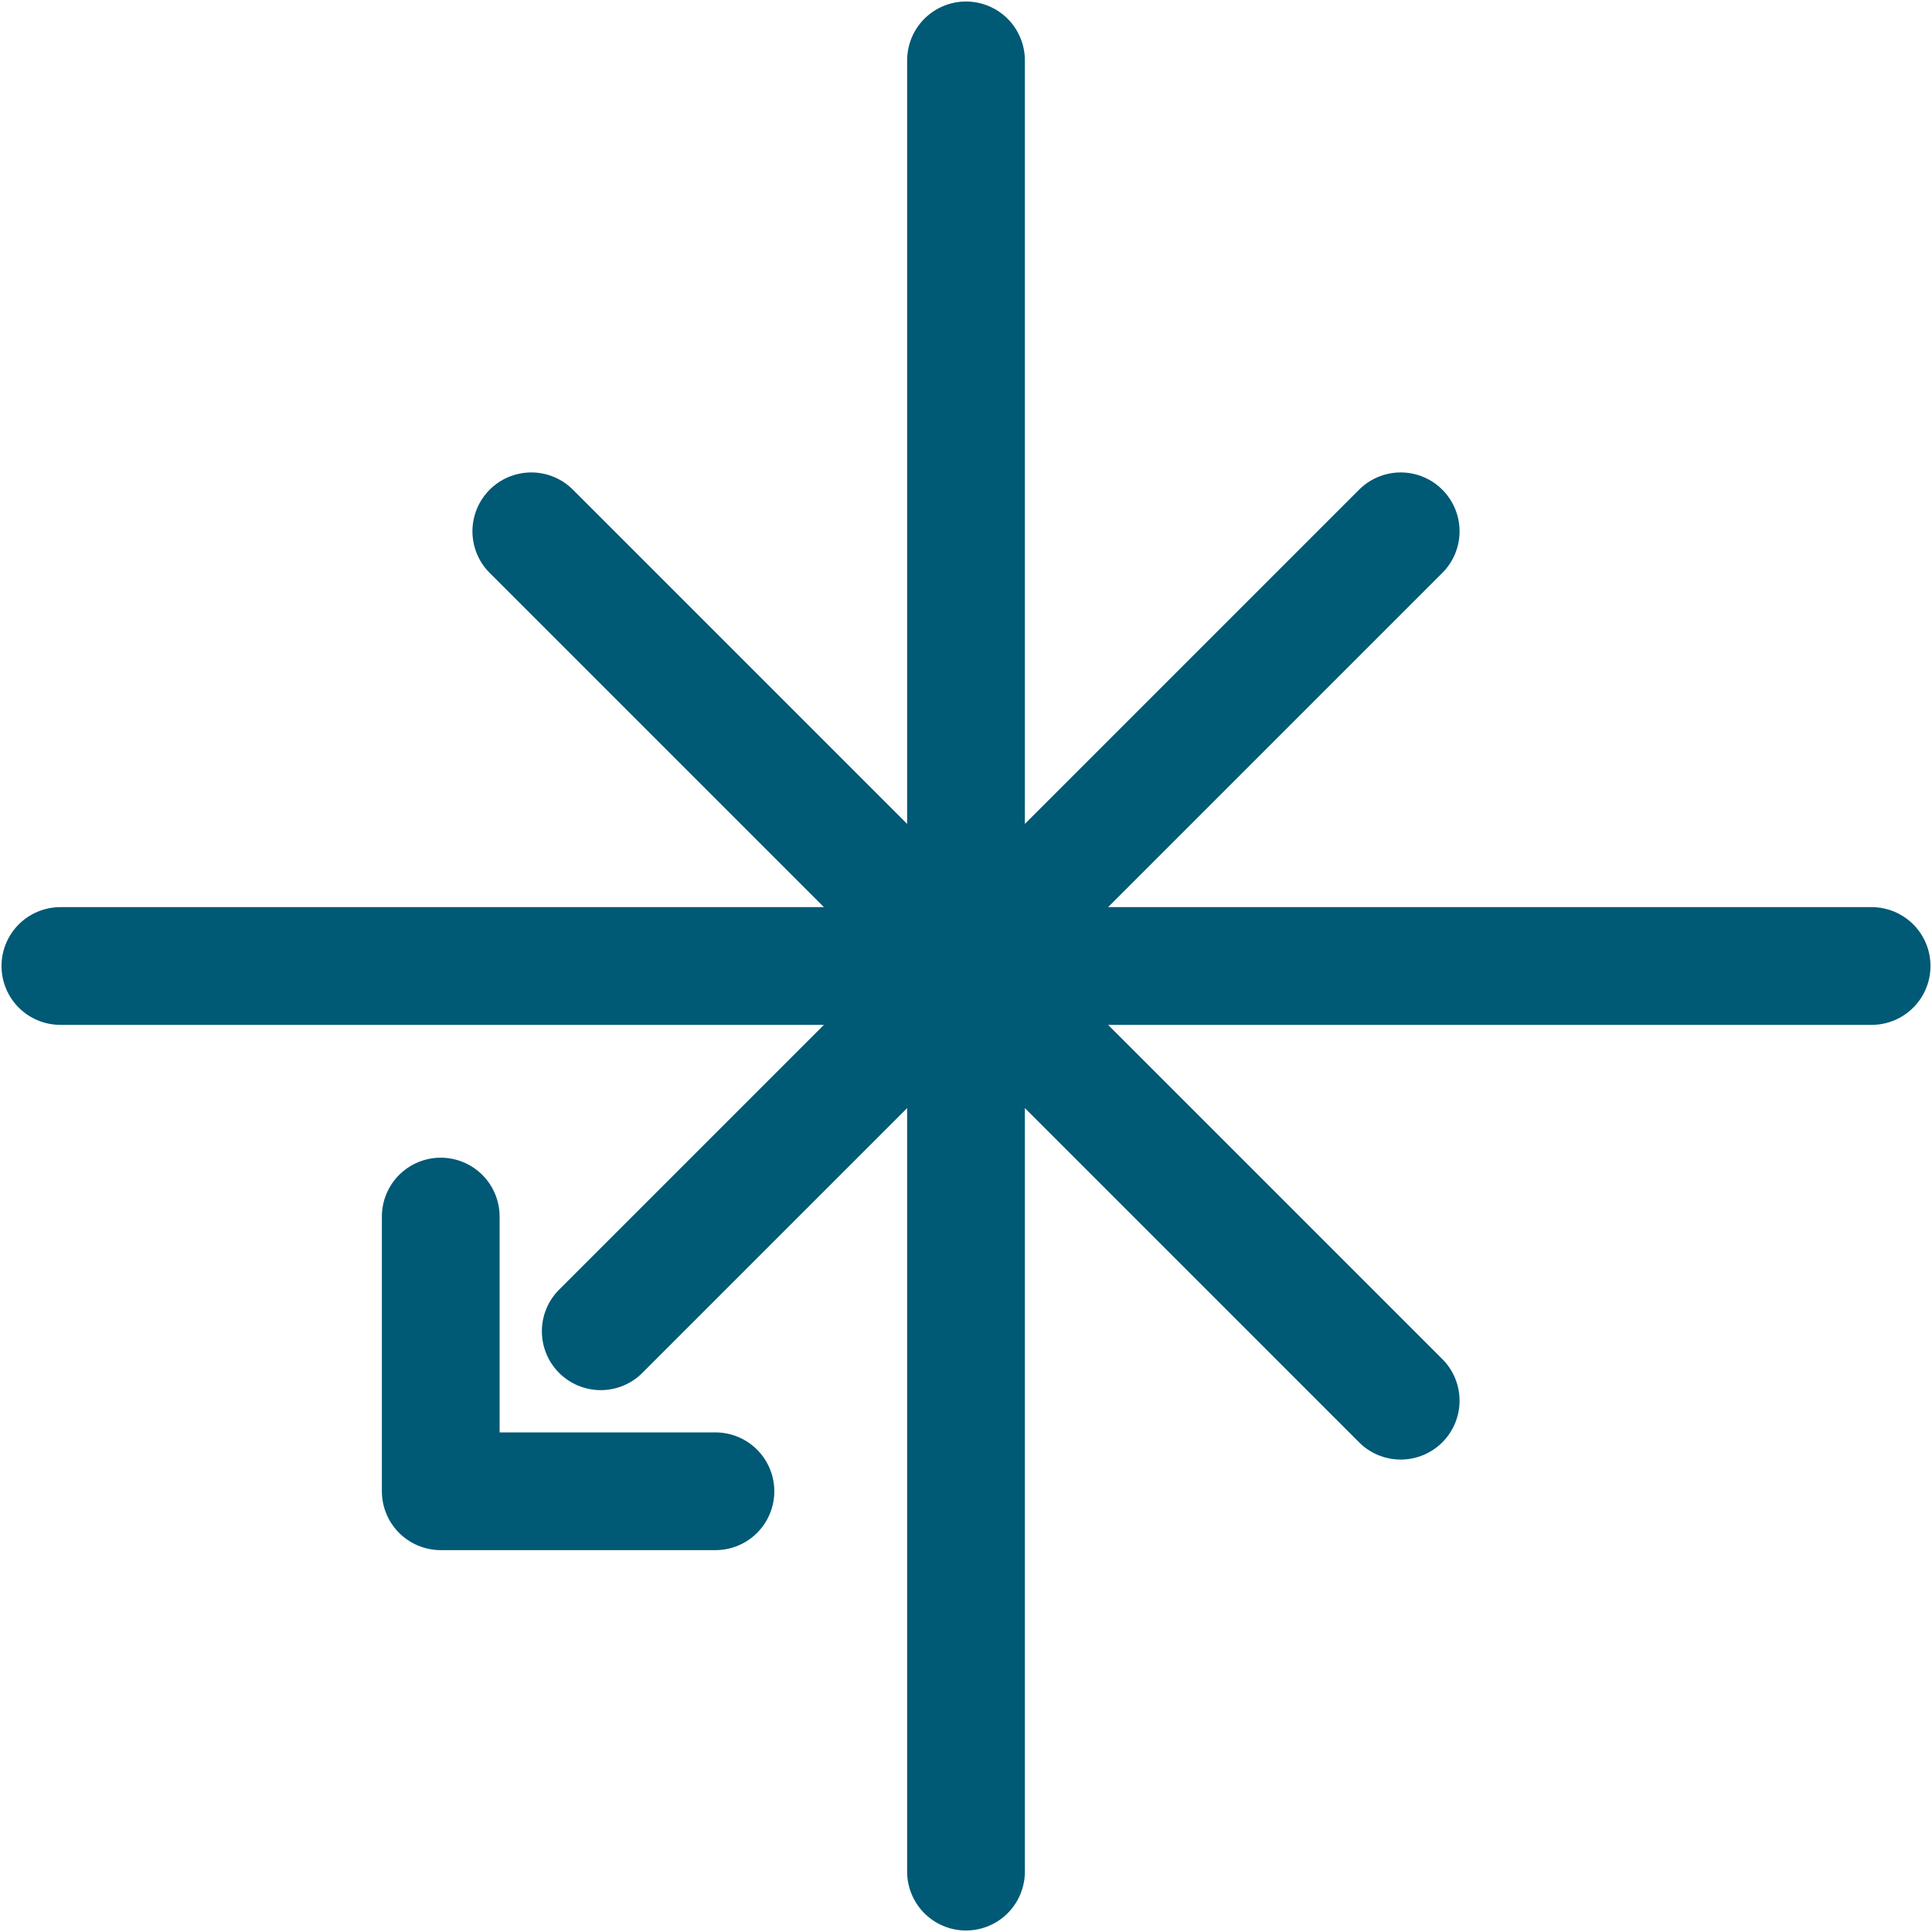 <svg xmlns="http://www.w3.org/2000/svg" xmlns:xlink="http://www.w3.org/1999/xlink" xmlns:xodm="http://www.corel.com/coreldraw/odm/2003" xml:space="preserve" width="49px" height="49px" style="shape-rendering:geometricPrecision; text-rendering:geometricPrecision; image-rendering:optimizeQuality; fill-rule:evenodd; clip-rule:evenodd" viewBox="0 0 0.64 0.64">
 <defs>
  <style type="text/css">
   <![CDATA[
    .str0 {stroke:#005975;stroke-width:0.039;stroke-linecap:round;stroke-linejoin:round;stroke-miterlimit:22.926}
    .fil0 {fill:none}
   ]]>
  </style>
 </defs>
 <g id="Warstwa_x0020_1">
  <line class="fil0 str0" x1="0.464" y1="0.176" x2="0.199" y2="0.441"></line>
  <line class="fil0 str0" x1="0.62" y1="0.32" x2="0.02" y2="0.32"></line>
  <line class="fil0 str0" x1="0.32" y1="0.02" x2="0.32" y2="0.62"></line>
  <line class="fil0 str0" x1="0.464" y1="0.464" x2="0.176" y2="0.176"></line>
  <polyline class="fil0 str0" points="0.146,0.403 0.146,0.494 0.237,0.494 "></polyline>
 </g>
</svg>